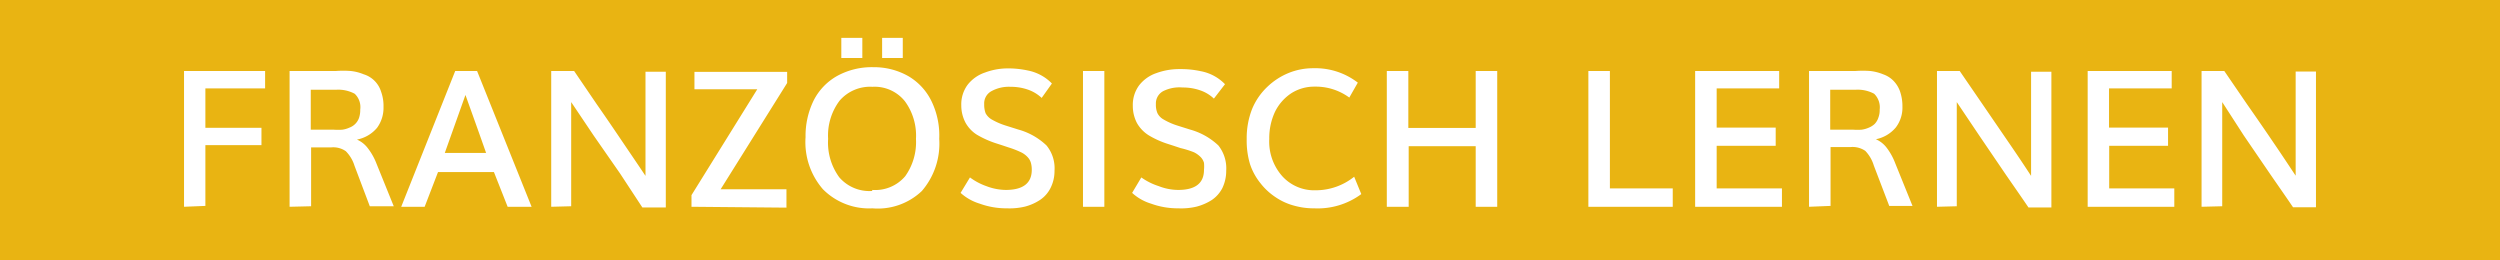<svg id="Camada_1" data-name="Camada 1" xmlns="http://www.w3.org/2000/svg" viewBox="0 0 144 15"><defs><style>.cls-2{fill:#fff}</style></defs><path fill="#e9b412" d="M0 0h144v15H0z"/><path class="cls-2" d="M10.6 11.91V4.09h4.67v1h-3.44v2.27h3.23v1h-3.23v3.5zM16.68 11.91V4.09h2.66a5.67 5.67 0 01.87 0 2.69 2.69 0 01.74.19 1.51 1.51 0 011 1 2.41 2.41 0 01.14.89 1.94 1.94 0 01-.37 1.19 2 2 0 01-1.16.68 1.57 1.57 0 01.63.5 3.5 3.5 0 01.49.87l1 2.47H21.3l-.88-2.33a2.06 2.06 0 00-.5-.84 1.26 1.26 0 00-.84-.22h-1.16v3.39zm1.22-4.44h1.33a3.68 3.68 0 00.49 0 1.48 1.48 0 00.41-.12.92.92 0 00.55-.56 1.43 1.43 0 00.07-.48 1.06 1.06 0 00-.32-.91 2 2 0 00-1.08-.23H17.9zM23.11 11.91l3.11-7.82h1.26l3.14 7.82h-1.38l-.79-2h-3.22l-.77 2zm2.51-3.1H28c-.33-.94-.73-2.06-1.19-3.34zM31.75 11.91V4.09h1.32L34.37 6c.56.8 1.06 1.54 1.52 2.22s.89 1.31 1.29 1.91v-6h1.17v7.82H37L35.72 10l-1.53-2.2-1.29-1.92v6zM39.83 11.91v-.67l3.79-6.1H40v-1h5.34v.64l-3.83 6.12h3.79v1.06zM50.25 12a3.74 3.74 0 01-2.85-1.1 4.14 4.14 0 01-1-3 4.64 4.64 0 01.46-2.1 3.36 3.36 0 011.35-1.42 4.14 4.14 0 012.1-.51 4 4 0 012 .51 3.38 3.38 0 011.33 1.42A4.51 4.51 0 0154.1 8a4.18 4.18 0 01-1 3 3.68 3.68 0 01-2.85 1zm0-1.06a2.26 2.26 0 001.89-.79A3.38 3.38 0 0052.76 8a3.34 3.34 0 00-.64-2.17A2.23 2.23 0 0050.25 5a2.32 2.32 0 00-1.89.8A3.33 3.33 0 0047.7 8a3.38 3.38 0 00.64 2.21 2.29 2.29 0 001.89.79zm-1.79-7.6V2.18h1.21v1.16zm2.35 0V2.18H52v1.16zM58 12a4.5 4.5 0 01-1.57-.27 2.89 2.89 0 01-1.1-.62l.54-.89a3.54 3.54 0 00.94.5 3.22 3.22 0 001.12.22c1 0 1.5-.39 1.5-1.16a1.45 1.45 0 00-.05-.4.79.79 0 00-.18-.32 1.24 1.24 0 00-.39-.29 5.25 5.25 0 00-.69-.27l-.36-.12-.34-.11a5.5 5.5 0 01-1.15-.51 1.92 1.92 0 01-.66-.7 2.13 2.13 0 01-.24-1 1.89 1.89 0 01.36-1.17 2.12 2.12 0 011-.71A3.74 3.74 0 0158 3.94a5.29 5.29 0 011.2.12 2.65 2.65 0 01.81.3 2.6 2.6 0 01.58.45l-.59.83a2.22 2.22 0 00-.8-.48 3 3 0 00-1-.16 2.07 2.07 0 00-1.09.25.8.8 0 00-.42.75 1.42 1.42 0 00.08.52.92.92 0 00.35.36 4 4 0 00.8.35l.73.23a3.83 3.83 0 011.63.92 2.07 2.07 0 01.46 1.45 2.17 2.17 0 01-.23 1 1.78 1.78 0 01-.61.69 2.92 2.92 0 01-.86.38A3.85 3.85 0 0158 12zM62.38 11.91V4.09h1.23v7.82zM67.87 12a4.5 4.5 0 01-1.57-.27 2.84 2.84 0 01-1.09-.62l.53-.89a3.62 3.62 0 001 .5 3.13 3.13 0 001.12.22c1 0 1.49-.39 1.49-1.16a2.06 2.06 0 000-.4.79.79 0 00-.18-.32 1.42 1.42 0 00-.4-.29 5.25 5.25 0 00-.77-.24l-.36-.12-.34-.11a5.16 5.16 0 01-1.14-.51 2 2 0 01-.67-.7 2.13 2.13 0 01-.24-1 1.89 1.89 0 01.36-1.17 2.12 2.12 0 011-.71 3.82 3.82 0 011.35-.23 5.29 5.29 0 011.2.12 2.61 2.61 0 011.4.75l-.64.83a2.14 2.14 0 00-.8-.48 3 3 0 00-1-.16 2.09 2.09 0 00-1.12.21.8.8 0 00-.42.75 1.21 1.21 0 00.09.52.85.85 0 00.35.36 3.83 3.83 0 00.79.35l.73.23a3.88 3.88 0 011.64.92 2.12 2.12 0 01.45 1.45 2.3 2.3 0 01-.22 1 1.86 1.86 0 01-.61.69 3.1 3.1 0 01-.87.38 3.85 3.85 0 01-1.06.1zM75.7 12a4.2 4.2 0 01-1.18-.16 3.52 3.52 0 01-1.06-.49 3.64 3.64 0 01-.86-.8 3.49 3.49 0 01-.6-1.1A4.71 4.71 0 0171.81 8a4.58 4.58 0 01.31-1.72A3.7 3.7 0 0173 5a3.9 3.9 0 011.21-.79 3.73 3.73 0 011.44-.28 4 4 0 012.56.83l-.49.86a3.27 3.27 0 00-2-.63 2.46 2.46 0 00-1.34.38 2.72 2.72 0 00-.94 1.07A3.57 3.57 0 0073.11 8a3 3 0 00.75 2.15 2.48 2.48 0 001.91.81 3.54 3.54 0 002.23-.78l.41 1a4.22 4.22 0 01-2.71.82zM79.88 11.91V4.09h1.24v3.28H85V4.09h1.24v7.82H85V8.42h-3.86v3.49zM91.49 11.91V4.09h1.24v6.76h3.62v1.06zM97.64 11.91V4.09h4.84v1h-3.6v2.26h3.4V8.4h-3.4v2.45h3.76v1.06zM104.2 11.91V4.09h2.66a5.83 5.83 0 01.87 0 2.78 2.78 0 01.74.19 1.53 1.53 0 01.59.37 1.67 1.67 0 01.38.61 2.64 2.64 0 01.14.89 1.88 1.88 0 01-.38 1.19 2 2 0 01-1.15.68 1.57 1.57 0 01.63.5 3.5 3.5 0 01.48.87l1 2.47h-1.34l-.89-2.33a2.07 2.07 0 00-.49-.84 1.3 1.3 0 00-.84-.22h-1.16v3.39zm1.22-4.44h1.33a3.53 3.53 0 00.48 0 1.55 1.55 0 00.42-.12 1.1 1.1 0 00.33-.21.93.93 0 00.21-.35 1.21 1.21 0 00.08-.48 1.09 1.09 0 00-.32-.91 2 2 0 00-1.08-.23h-1.45zM111.57 11.91V4.09h1.31L114.19 6l1.52 2.22c.46.67.89 1.31 1.28 1.91v-6h1.17v7.82h-1.32c-.31-.46-.75-1.09-1.31-1.9L114 7.8l-1.29-1.92v6zM120.25 11.91V4.09h4.84v1h-3.61v2.26h3.4V8.4h-3.39v2.45h3.75v1.06zM126.81 11.91V4.09h1.31l1.3 1.9q.84 1.2 1.53 2.22c.46.67.88 1.31 1.28 1.91v-6h1.17v7.82h-1.32c-.31-.46-.75-1.09-1.31-1.9l-1.53-2.24L128 5.88v6z"/></svg>